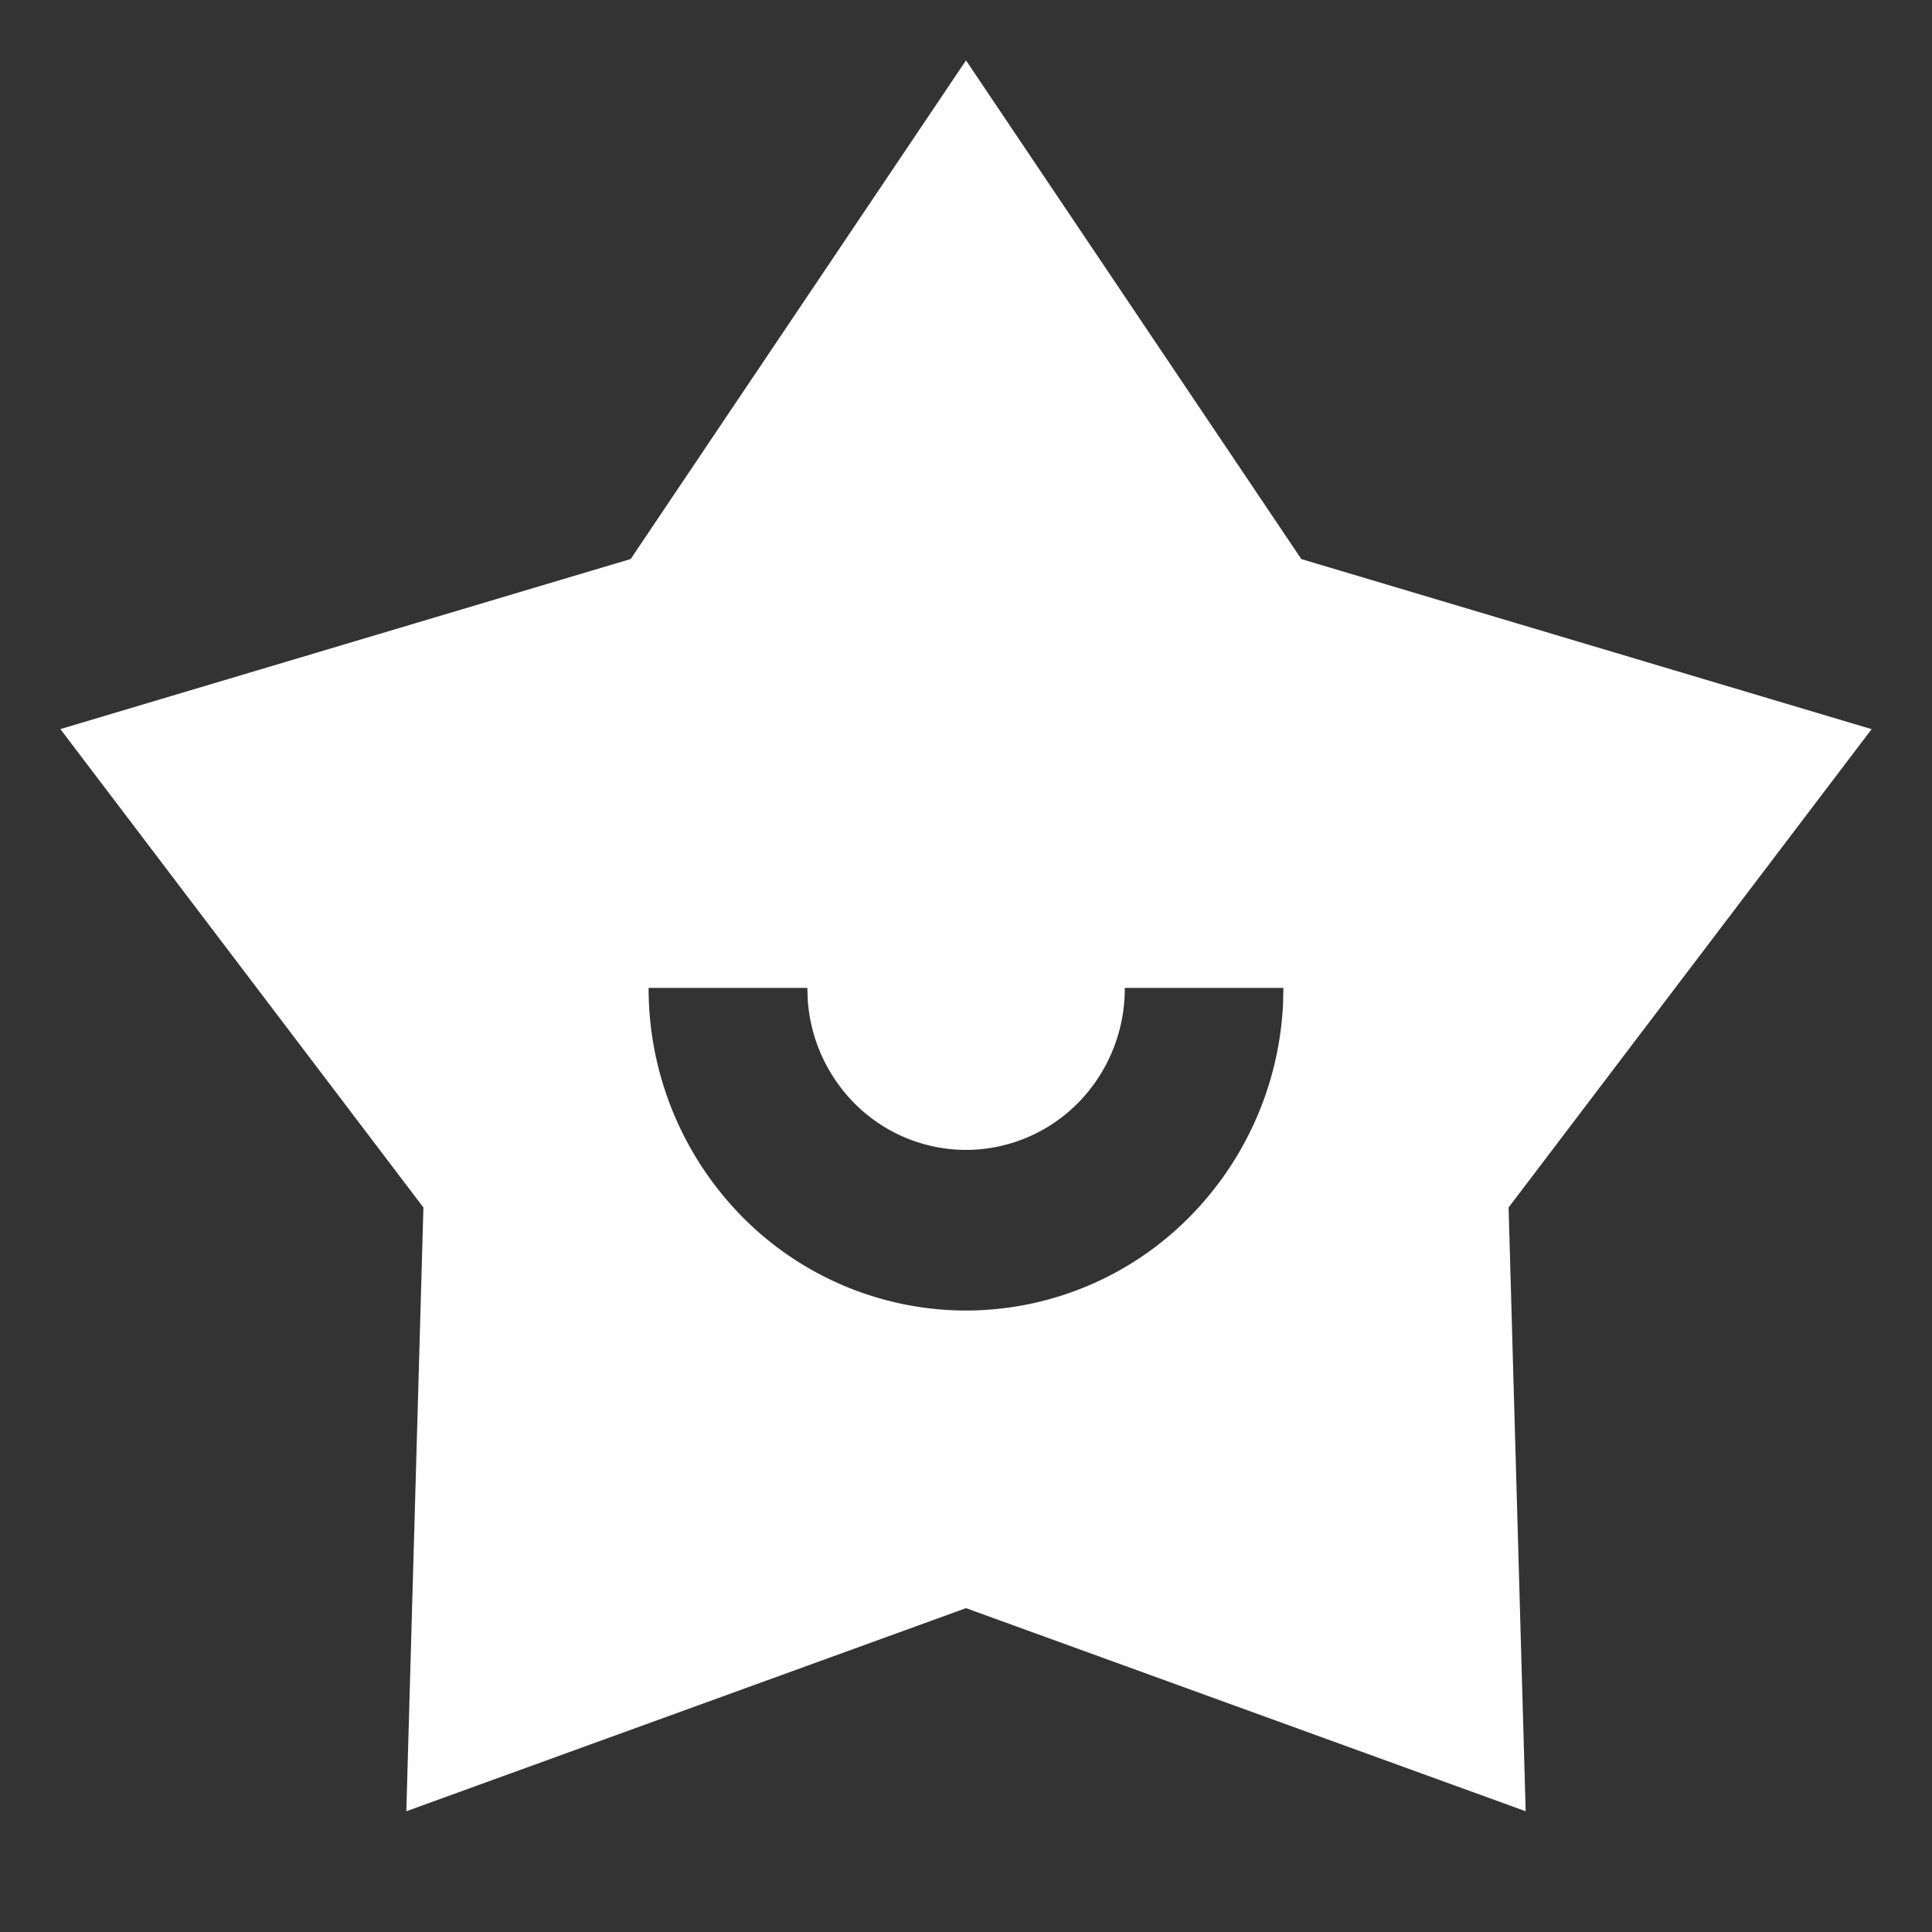 <svg xmlns="http://www.w3.org/2000/svg" fill="none" viewBox="0 0 32 32"><rect x="0" y="0" width="32" height="32" fill="#333333" stroke="none"/><g clip-path="url(#a)"><path fill="#FFFEFF" d="m16 1 5.554 8.26L31 12.077 24.987 20l.283 10L16 26.636 6.73 30l.283-10L1 12.076l9.446-2.817L16 1Zm-2.629 15.363h-2.628a5.39 5.39 0 0 0 1.493 3.731 5.217 5.217 0 0 0 3.632 1.611 5.21 5.21 0 0 0 3.707-1.424 5.381 5.381 0 0 0 1.676-3.65l.006-.268H18.63c.003.693-.26 1.36-.732 1.861a2.61 2.61 0 0 1-1.798.82 2.603 2.603 0 0 1-1.854-.68 2.688 2.688 0 0 1-.867-1.8l-.007-.201Z"/></g><defs><clipPath id="a"><path fill="#fff" d="M0 0h32v32H0z"/></clipPath></defs></svg>